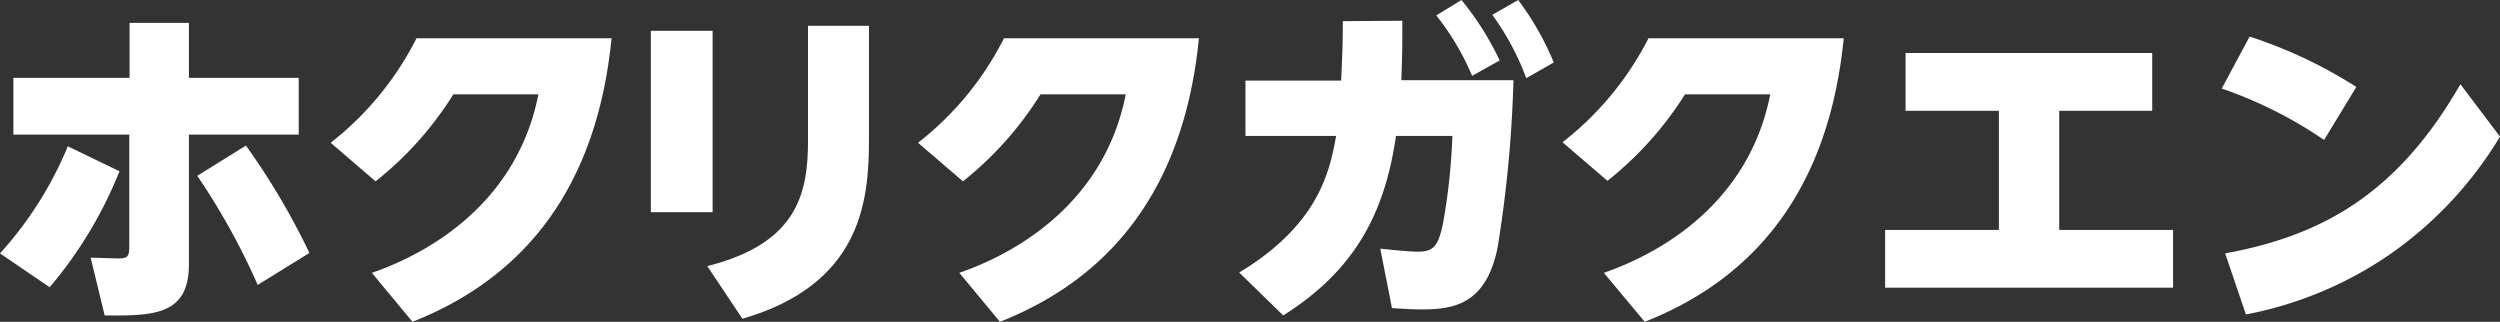 <svg xmlns="http://www.w3.org/2000/svg" viewBox="0 0 248.14 31.94"><rect x="0" y="0" width="248.14" height="31.94" fill="#333333" stroke="none"/><title>footer_logo</title><path d="M0,25.15A36.54,36.54,0,0,0,6.73,14.52L11.86,17A41.77,41.77,0,0,1,4.93,28.51ZM29.65,7.73v5.63H18.75V26.25c0,5.09-3.59,5.09-8.36,5.06L9,25.58c.4,0,2.49.07,2.73.07.93,0,1.1-.2,1.1-1.13V13.36H1.33V7.73H12.86V2.27h5.89V7.73ZM25.58,28.28a68,68,0,0,0-6-10.83l4.83-3a70.12,70.12,0,0,1,6.3,10.66Z" style="fill:#fff"/><path d="M36.91,27.08c5.4-1.86,14.36-6.73,16.53-17.72H45A34,34,0,0,1,37.28,18l-4.46-3.83A30.72,30.72,0,0,0,41.34,3.8H60.7C59.4,16.92,53.47,27,40.94,31.94Z" style="fill:#fff"/><path d="M70.73,3.06v18H64.6v-18Zm15.52-.5v11.3c0,6.19-.8,14.35-12.56,17.78L70.2,26.41c9.06-2.26,10-7.36,10-12.49V2.56Z" style="fill:#fff"/><path d="M95.22,27.08c5.39-1.86,14.35-6.73,16.52-17.72h-8.46A34.1,34.1,0,0,1,95.58,18l-4.46-3.83A30.63,30.63,0,0,0,99.65,3.8H119C117.7,16.92,111.77,27,99.25,31.94Z" style="fill:#fff"/><path d="M139.19,2.06c0,2.1,0,3.17-.1,5.9h11.13a124.51,124.51,0,0,1-1.57,16.59c-1.13,5.6-4.29,6.16-7.49,6.16-1.27,0-2.43-.1-3-.13L137,24.68c.73.07,2.69.3,3.76.3,1.6,0,2-.66,2.46-2.76a61.73,61.73,0,0,0,.94-8.73h-5.6c-1.16,8-4.3,13.46-11.19,17.82L123,27.05c8-4.83,9-10.2,9.62-13.56h-9V8h9.5c.16-3.6.16-4.13.16-5.9ZM145.06,0a28.76,28.76,0,0,1,3.79,6l-2.73,1.53a25.84,25.84,0,0,0-3.56-6Zm5.63,0a28.49,28.49,0,0,1,3.53,6.2l-2.73,1.56a26.07,26.07,0,0,0-3.37-6.29Z" style="fill:#fff"/><path d="M159.19,27.08c5.39-1.86,14.35-6.73,16.52-17.72h-8.46a34.31,34.31,0,0,1-7.7,8.59l-4.46-3.83A30.75,30.75,0,0,0,163.62,3.8H183c-1.3,13.12-7.23,23.21-19.75,28.14Z" style="fill:#fff"/><path d="M204.39,22.82h11.3v5.73H187.11V22.82H198.4V11h-9.26V5.26h24.48V11h-9.23Z" style="fill:#fff"/><path d="M230.68,13.89a42.44,42.44,0,0,0-10.16-5.1l2.77-5.16a46.19,46.19,0,0,1,10.59,5Zm17.46-.33a38.3,38.3,0,0,1-10.79,11.59,37.58,37.58,0,0,1-14.43,6.06l-2.06-6.06c9.42-1.73,17-5.73,23.35-16.79Z" style="fill:#fff"/></svg>